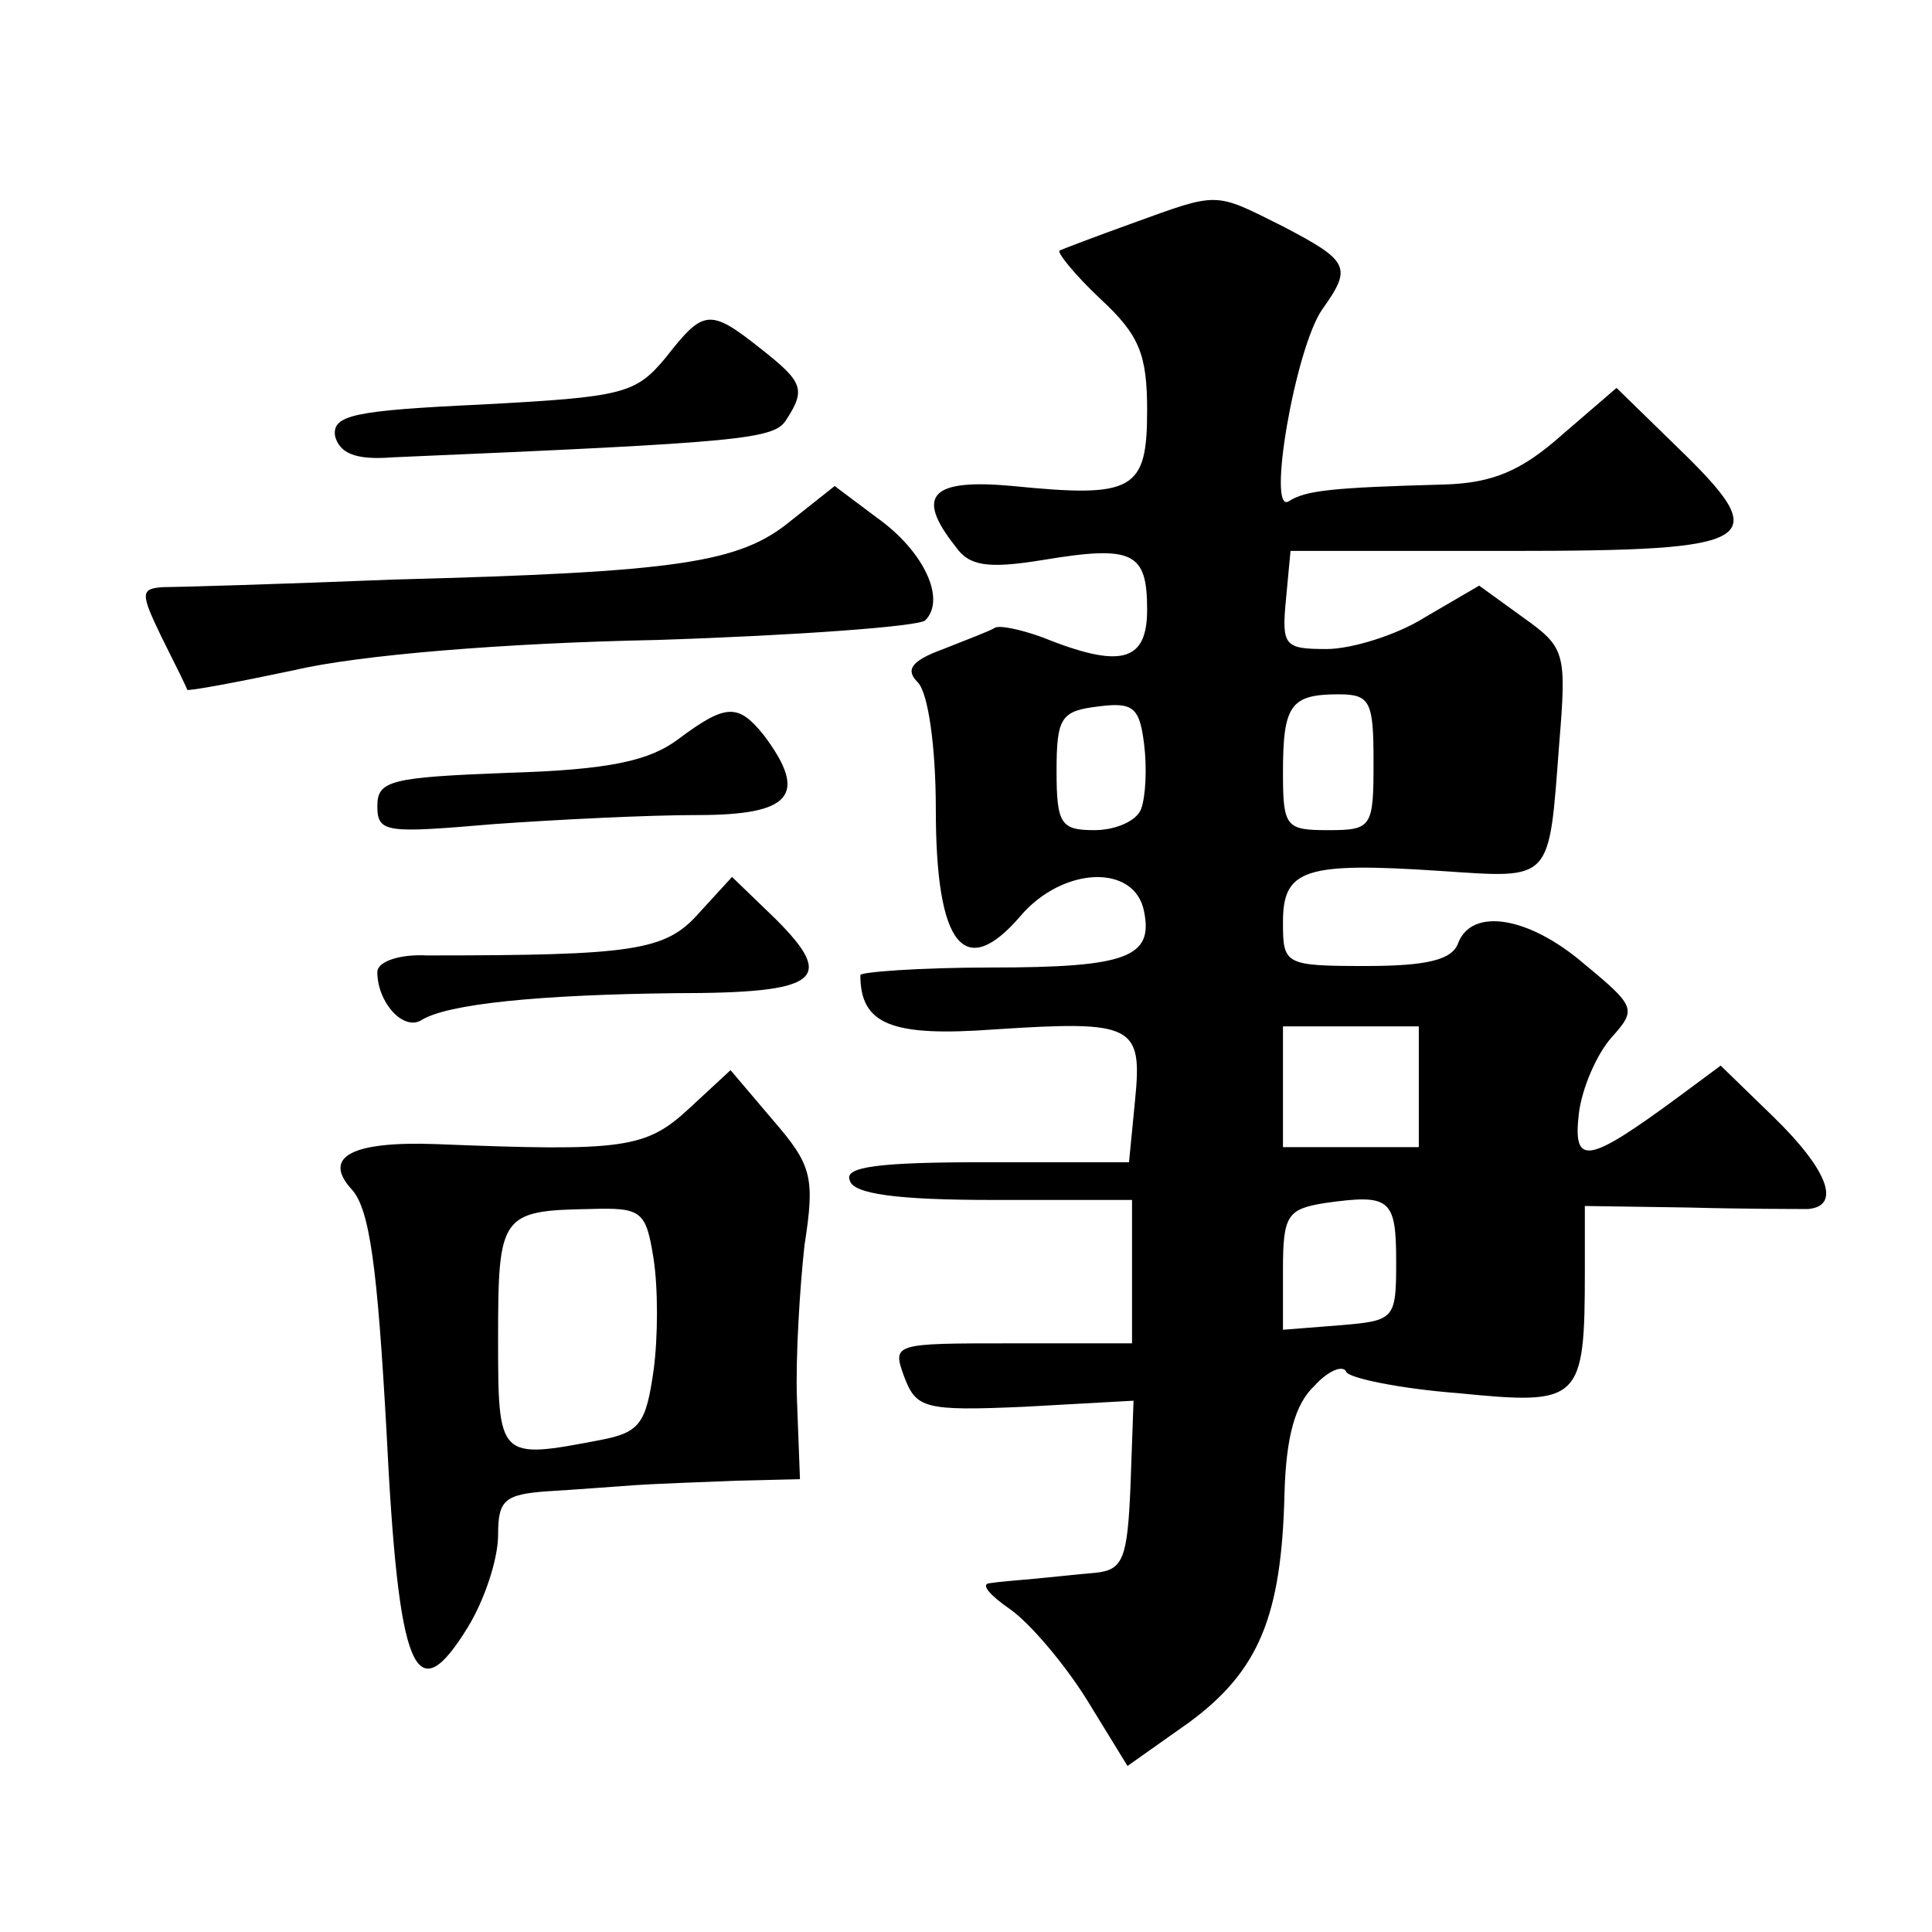 <?xml version="1.0" standalone="no"?>
<!DOCTYPE svg PUBLIC "-//W3C//DTD SVG 20010904//EN"
 "http://www.w3.org/TR/2001/REC-SVG-20010904/DTD/svg10.dtd">
<svg version="1.0" xmlns="http://www.w3.org/2000/svg"
 width="128pt" height="128pt" viewBox="0 0 128 128"
 preserveAspectRatio="xMidYMid meet">
<g transform="translate(0,128) scale(0.1,-0.1)"
fill="#0" stroke="none">
<path d="M750 1132 c-25 -9 -46 -17 -48 -18 -2 -1 10 -16 27 -32 26 -24 31 -37
31 -74 0 -53 -9 -58 -89 -50 -54 5 -65 -6 -38 -40 9 -13 21 -15 58 -9 60 10 69
5 69 -33 0 -35 -18 -39 -70 -18 -14 5 -28 8 -31 6 -3 -2 -19 -8 -34 -14 -22 -8
-25 -14 -17 -22 7 -7 12 -43 12 -84 0 -91 19 -114 56 -71 28 33 76 35 82 3 6 -30
-11 -37 -101 -37 -48 0 -87 -3 -87 -5 0 -33 21 -41 89 -36 92 6 98 3 93 -47 l-4
-41 -95 0 c-71 0 -94 -3 -90 -12 2 -9 31 -13 95 -13 l92 0 0 -47 0 -48 -80 0 c-78
0 -79 0 -71 -22 8 -21 13 -23 80 -20 l72 4 -2 -56 c-2 -49 -5 -56 -23 -58 -12 -1
-30 -3 -41 -4 -11 -1 -24 -2 -30 -3 -5 -1 1 -8 14 -17 13 -9 36 -36 51 -60 l27
-44 41 29 c46 34 61 70 63 151 1 38 7 60 20 72 9 10 19 14 21 9 2 -4 35 -11 74
-14 81 -8 84 -6 84 81 l0 43 68 -1 c37 -1 73 -1 80 -1 22 2 13 26 -23 61 l-35 34
-27 -20 c-61 -45 -71 -47 -67 -12 2 17 12 40 22 51 16 18 16 20 -18 48 -37 32 -75
38 -84 14 -4 -11 -21 -15 -61 -15 -54 0 -55 1 -55 29 0 35 14 40 104 34 75 -5 72
-8 79 84 5 61 4 64 -24 84 l-29 21 -36 -21 c-19 -12 -49 -21 -65 -21 -28 0 -30
2 -27 33 l3 32 145 0 c167 0 176 6 111 69 l-40 39 -36 -31 c-27 -24 -46 -32 -78
-33 -75 -2 -92 -4 -103 -11 -15 -10 4 101 22 127 20 28 18 32 -26 55 -46 23 -42
23 -100 2z m6 -388 c-3 -8 -17 -14 -31 -14 -22 0 -25 4 -25 39 0 36 3 40 28 43
23 3 27 -1 30 -25 2 -16 1 -35 -2 -43z m154 31 c0 -43 -1 -45 -30 -45 -28 0 -30
2 -30 38 0 45 5 52 37 52 21 0 23 -5 23 -45z m30 -215 l0 -40 -45 0 -45 0 0 40
0 40 45 0 45 0 0 -40z m-15 -116 c0 -38 -1 -39 -37 -42 l-38 -3 0 40 c0 36 3 40
28 44 43 6 47 3 47 -39z M441 1043 c-20 -24 -28 -26 -122 -31 -85 -4 -99 -7 -97
-21 3 -11 13 -16 38 -14 234 10 253 12 261 25 13 20 11 25 -17 47 -34 27 -38 26
-63 -6z M524 935 c-34 -28 -74 -34 -264 -39 -74 -3 -143 -5 -152 -5 -15 -1 -15
-4 -1 -33 9 -18 17 -34 17 -35 1 -1 33 5 71 13 42 10 139 18 240 20 93 3 174 9
178 13 14 14 -1 46 -32 68 l-28 21 -29 -23z M449 790 c-19 -14 -45 -20 -112 -22
-78 -3 -87 -5 -87 -22 0 -18 6 -18 77 -12 42 3 102 6 135 6 62 0 74 13 44 53 -17
21 -25 21 -57 -3z M463 675 c-22 -25 -43 -28 -180 -28 -18 1 -33 -4 -33 -11 0 -20
17 -39 29 -32 17 11 79 17 169 18 95 0 106 9 66 49 l-29 28 -22 -24z M457 546 c-29
-27 -43 -29 -168 -24 -55 2 -76 -8 -56 -30 12 -13 17 -52 23 -159 8 -162 19 -188
54 -131 11 18 20 45 20 61 0 23 4 27 33 29 17 1 43 3 57 4 14 1 44 2 68 3 l42 1
-2 53 c-1 28 2 75 5 102 7 45 5 53 -21 83 l-28 33 -27 -25z m-24 -100 c3 -19 3
-52 0 -74 -5 -35 -9 -41 -35 -46 -68 -13 -68 -13 -68 68 0 81 2 84 61 85 34 1 37
-1 42 -33z"/>
</g>
</svg>
